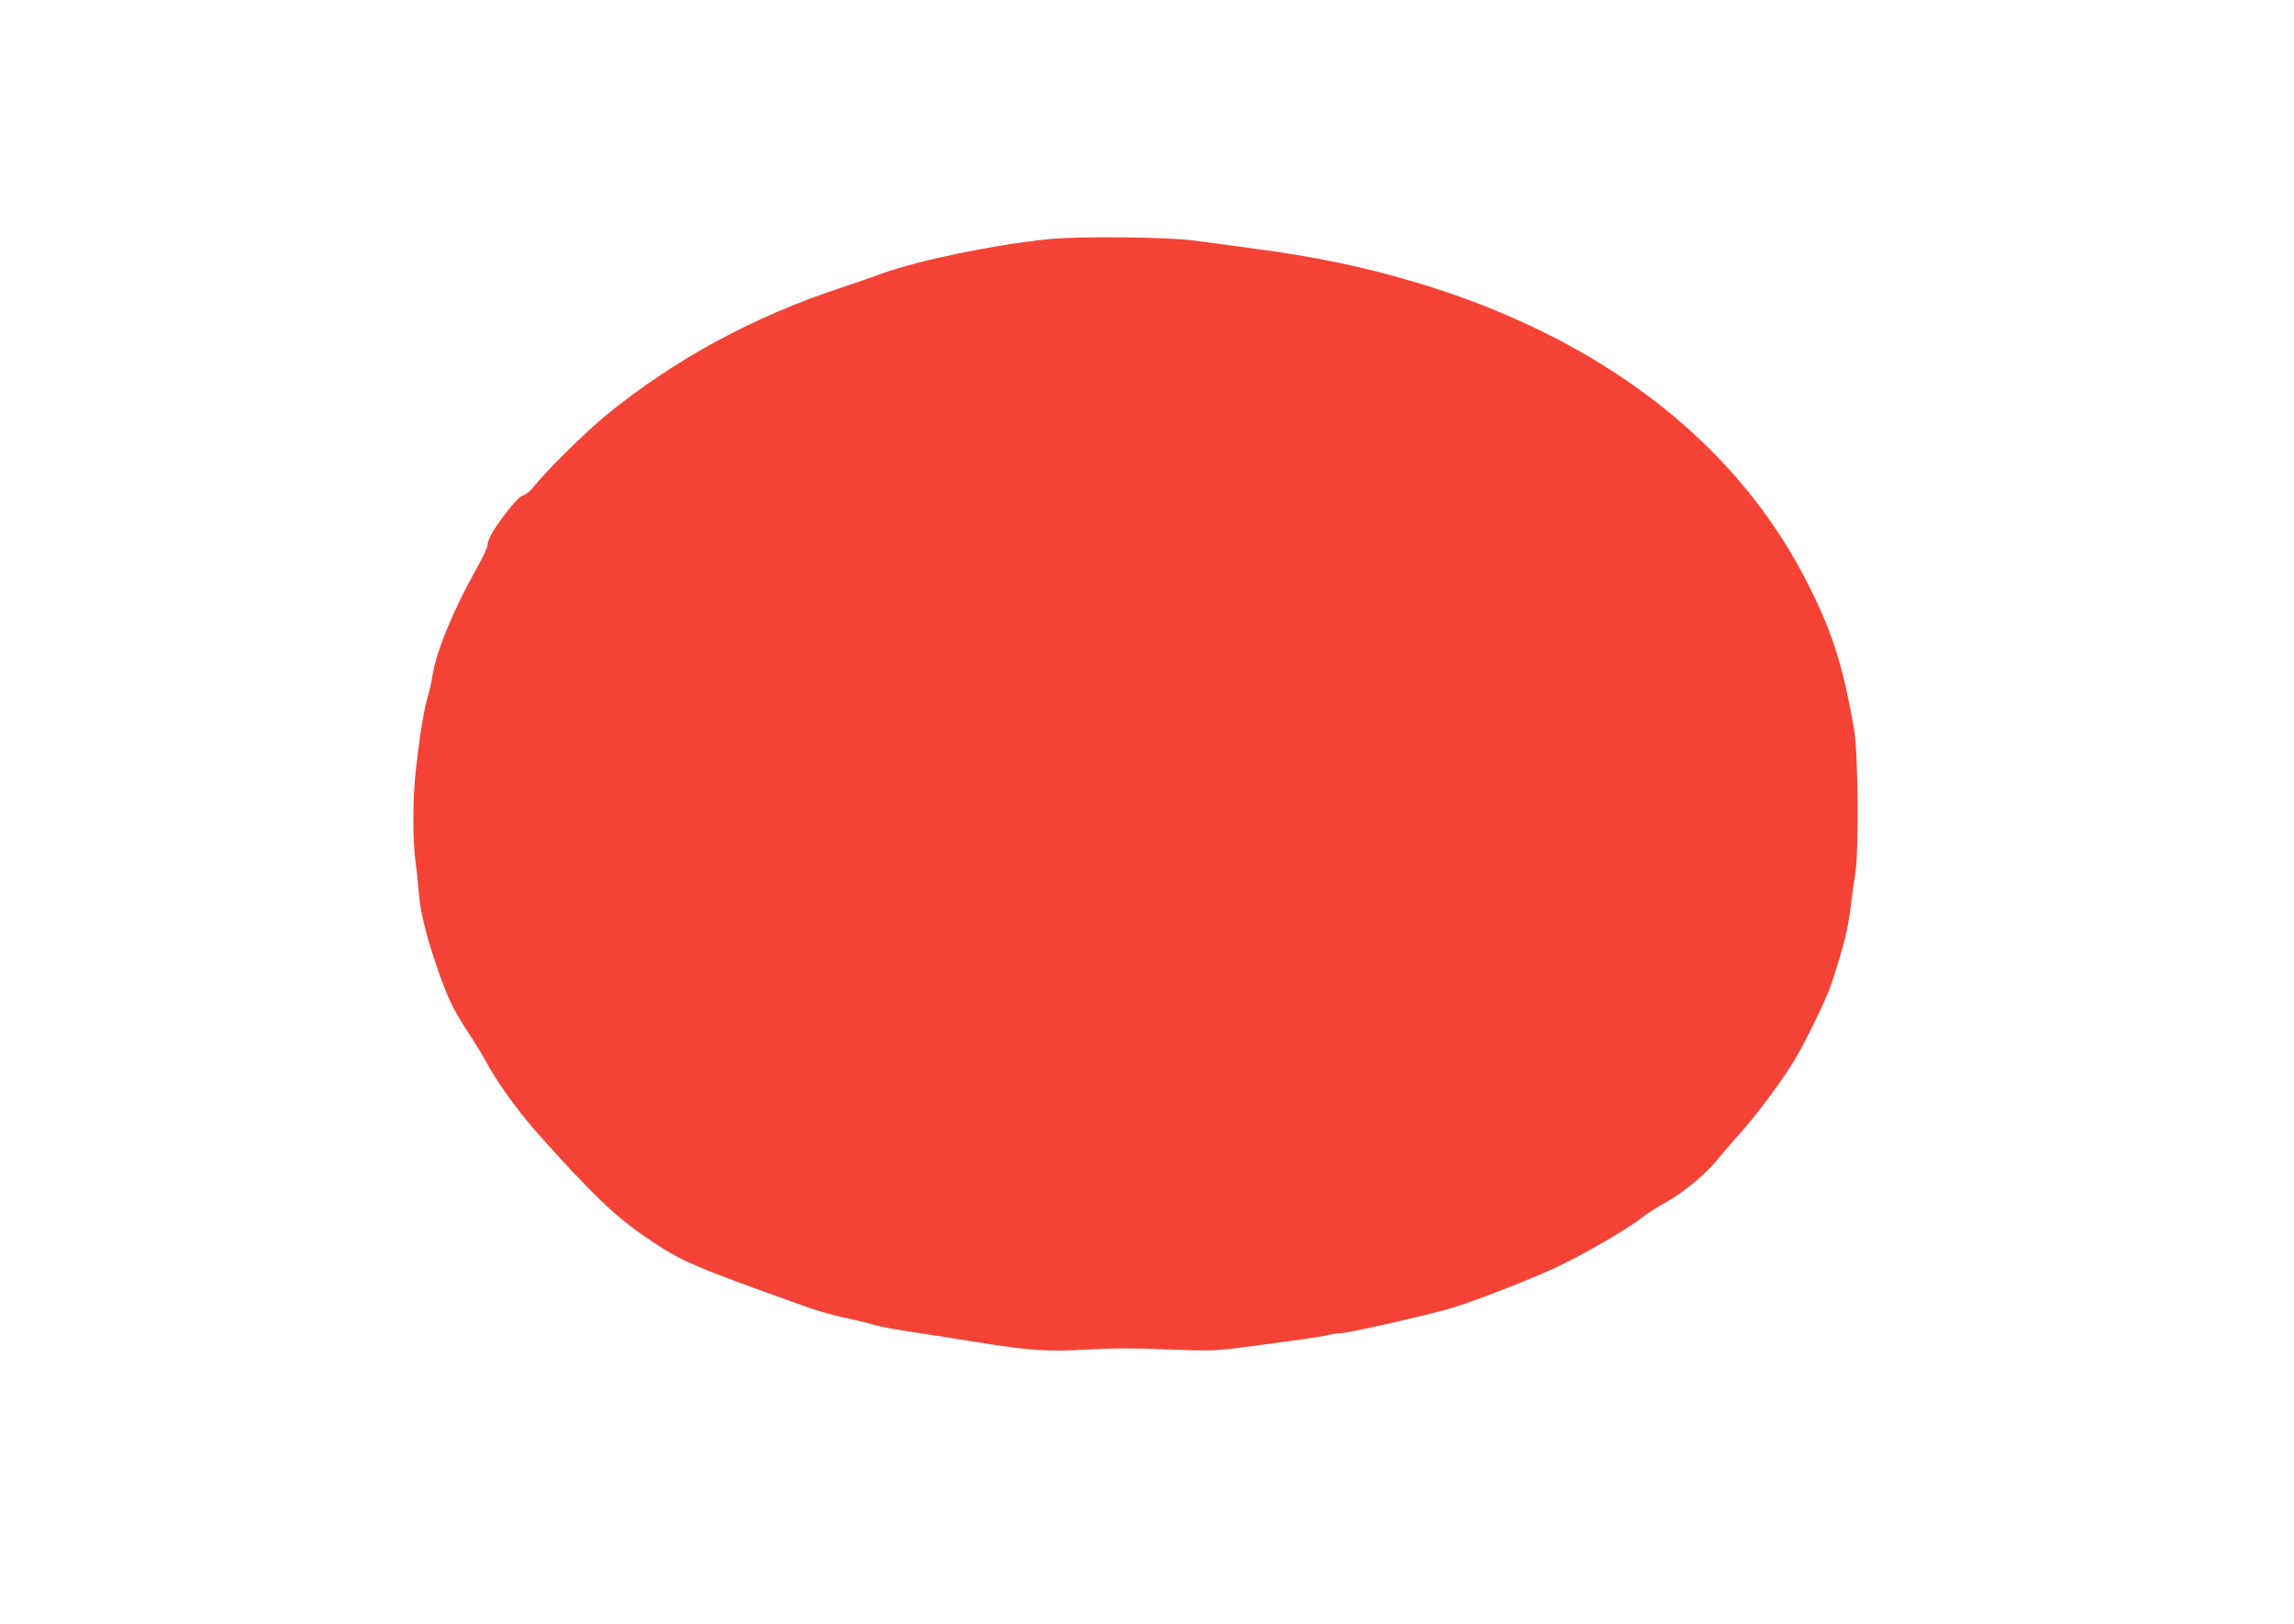 <?xml version="1.0" standalone="no"?>
<!DOCTYPE svg PUBLIC "-//W3C//DTD SVG 20010904//EN"
 "http://www.w3.org/TR/2001/REC-SVG-20010904/DTD/svg10.dtd">
<svg version="1.0" xmlns="http://www.w3.org/2000/svg"
 width="1280pt" height="906pt" viewBox="0 0 1280 906"
 preserveAspectRatio="xMidYMid meet">
<g transform="translate(0,906) scale(0.1,-0.1)"
fill="#f44336" stroke="none">
<path d="M5845 7725 c-308 -32 -720 -118 -920 -190 -55 -21 -158 -56 -230 -80
-486 -159 -927 -398 -1307 -707 -116 -95 -332 -307 -403 -396 -22 -28 -51 -53
-65 -56 -16 -3 -49 -36 -95 -96 -71 -92 -104 -150 -105 -184 0 -11 -27 -67
-59 -125 -128 -227 -224 -458 -247 -596 -7 -44 -20 -101 -28 -126 -19 -60 -42
-200 -64 -389 -20 -165 -21 -414 -2 -540 5 -36 12 -100 15 -142 7 -109 37
-238 94 -408 66 -194 95 -256 183 -391 42 -63 87 -138 102 -166 47 -94 178
-276 282 -393 306 -343 436 -468 612 -587 193 -132 248 -156 901 -389 52 -19
147 -45 210 -59 64 -13 138 -31 164 -40 27 -8 125 -26 219 -40 93 -14 249 -38
346 -54 289 -47 400 -55 617 -42 138 8 260 9 444 1 217 -9 272 -8 380 6 300
38 488 65 521 74 19 5 49 10 66 10 46 0 501 103 634 144 144 44 488 180 611
242 178 89 375 206 454 269 22 17 72 49 110 70 108 58 240 168 316 266 21 26
68 81 105 121 82 90 221 275 292 388 66 104 192 362 221 450 78 243 89 290
111 457 5 46 16 120 23 165 19 132 15 667 -7 793 -65 375 -126 563 -277 853
-400 768 -1148 1338 -2154 1642 -303 91 -575 148 -935 195 -113 15 -252 34
-310 42 -150 21 -656 26 -825 8z"/>
</g>
</svg>
